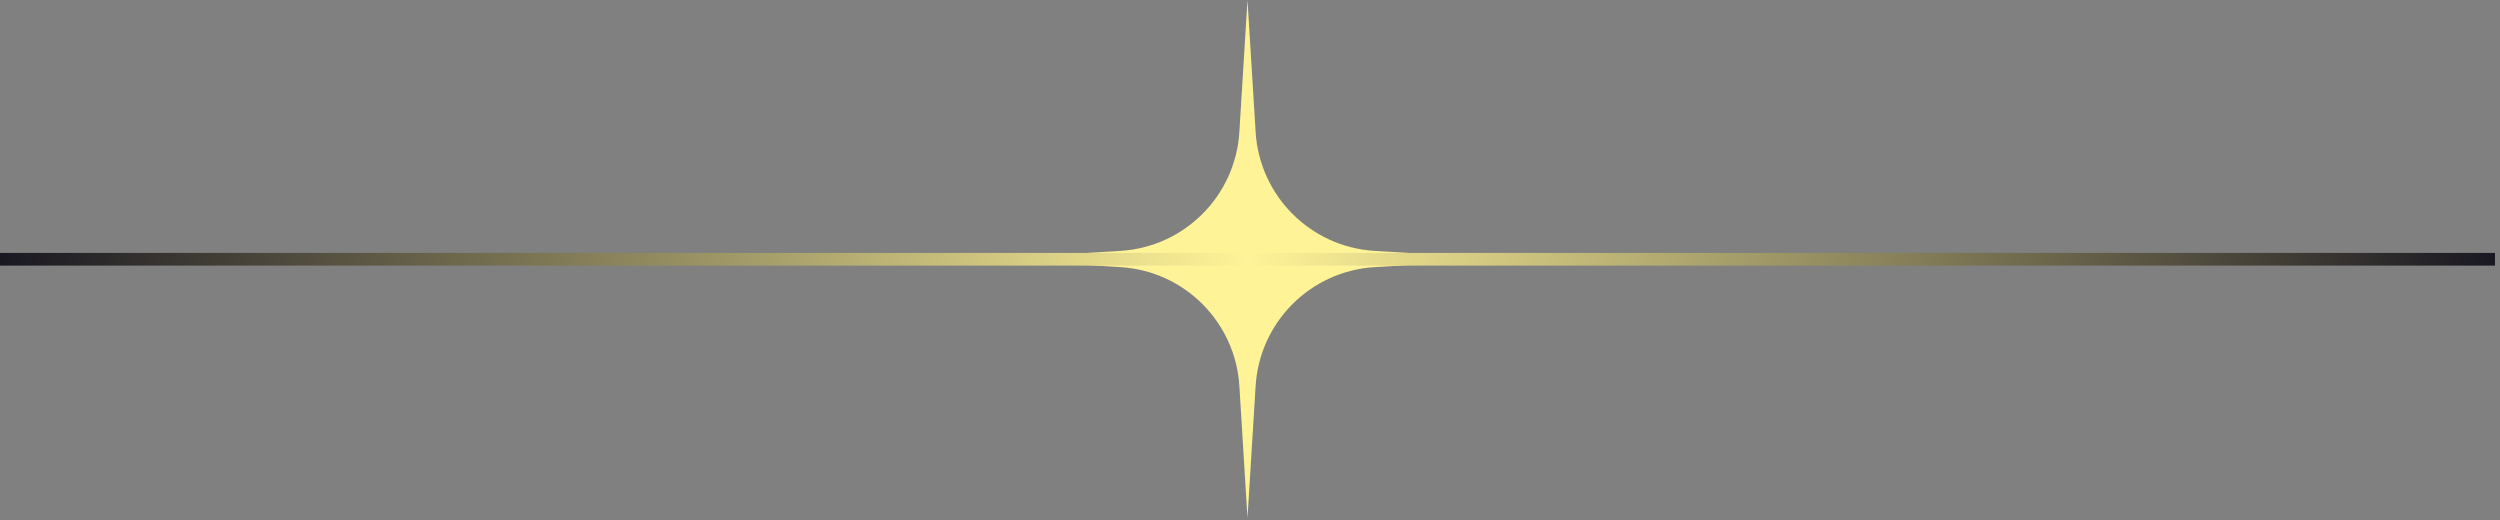 <?xml version="1.0" encoding="UTF-8"?> <svg xmlns="http://www.w3.org/2000/svg" width="197" height="41" viewBox="0 0 197 41" fill="none"><rect x="0" y="0" width="197" height="41" fill="#808080" stroke="none"/><path d="M98.302 -1.78416e-06L97.662 10.403C97.352 15.442 93.335 19.459 88.296 19.77L77.894 20.41L88.296 21.05C93.335 21.36 97.352 25.378 97.662 30.417L98.302 40.82L98.943 30.417C99.253 25.378 103.27 21.36 108.309 21.05L118.711 20.41L108.309 19.77C103.27 19.459 99.253 15.442 98.943 10.403L98.302 -1.78416e-06Z" fill="#FFF398"></path><rect y="19.93" width="196.605" height="1" fill="url(#paint0_linear_582_1568)"></rect><defs><linearGradient id="paint0_linear_582_1568" x1="0" y1="20.43" x2="196.605" y2="20.43" gradientUnits="userSpaceOnUse"><stop stop-color="#191721"></stop><stop offset="0.5" stop-color="#FFF398"></stop><stop offset="1" stop-color="#191721"></stop></linearGradient></defs></svg> 